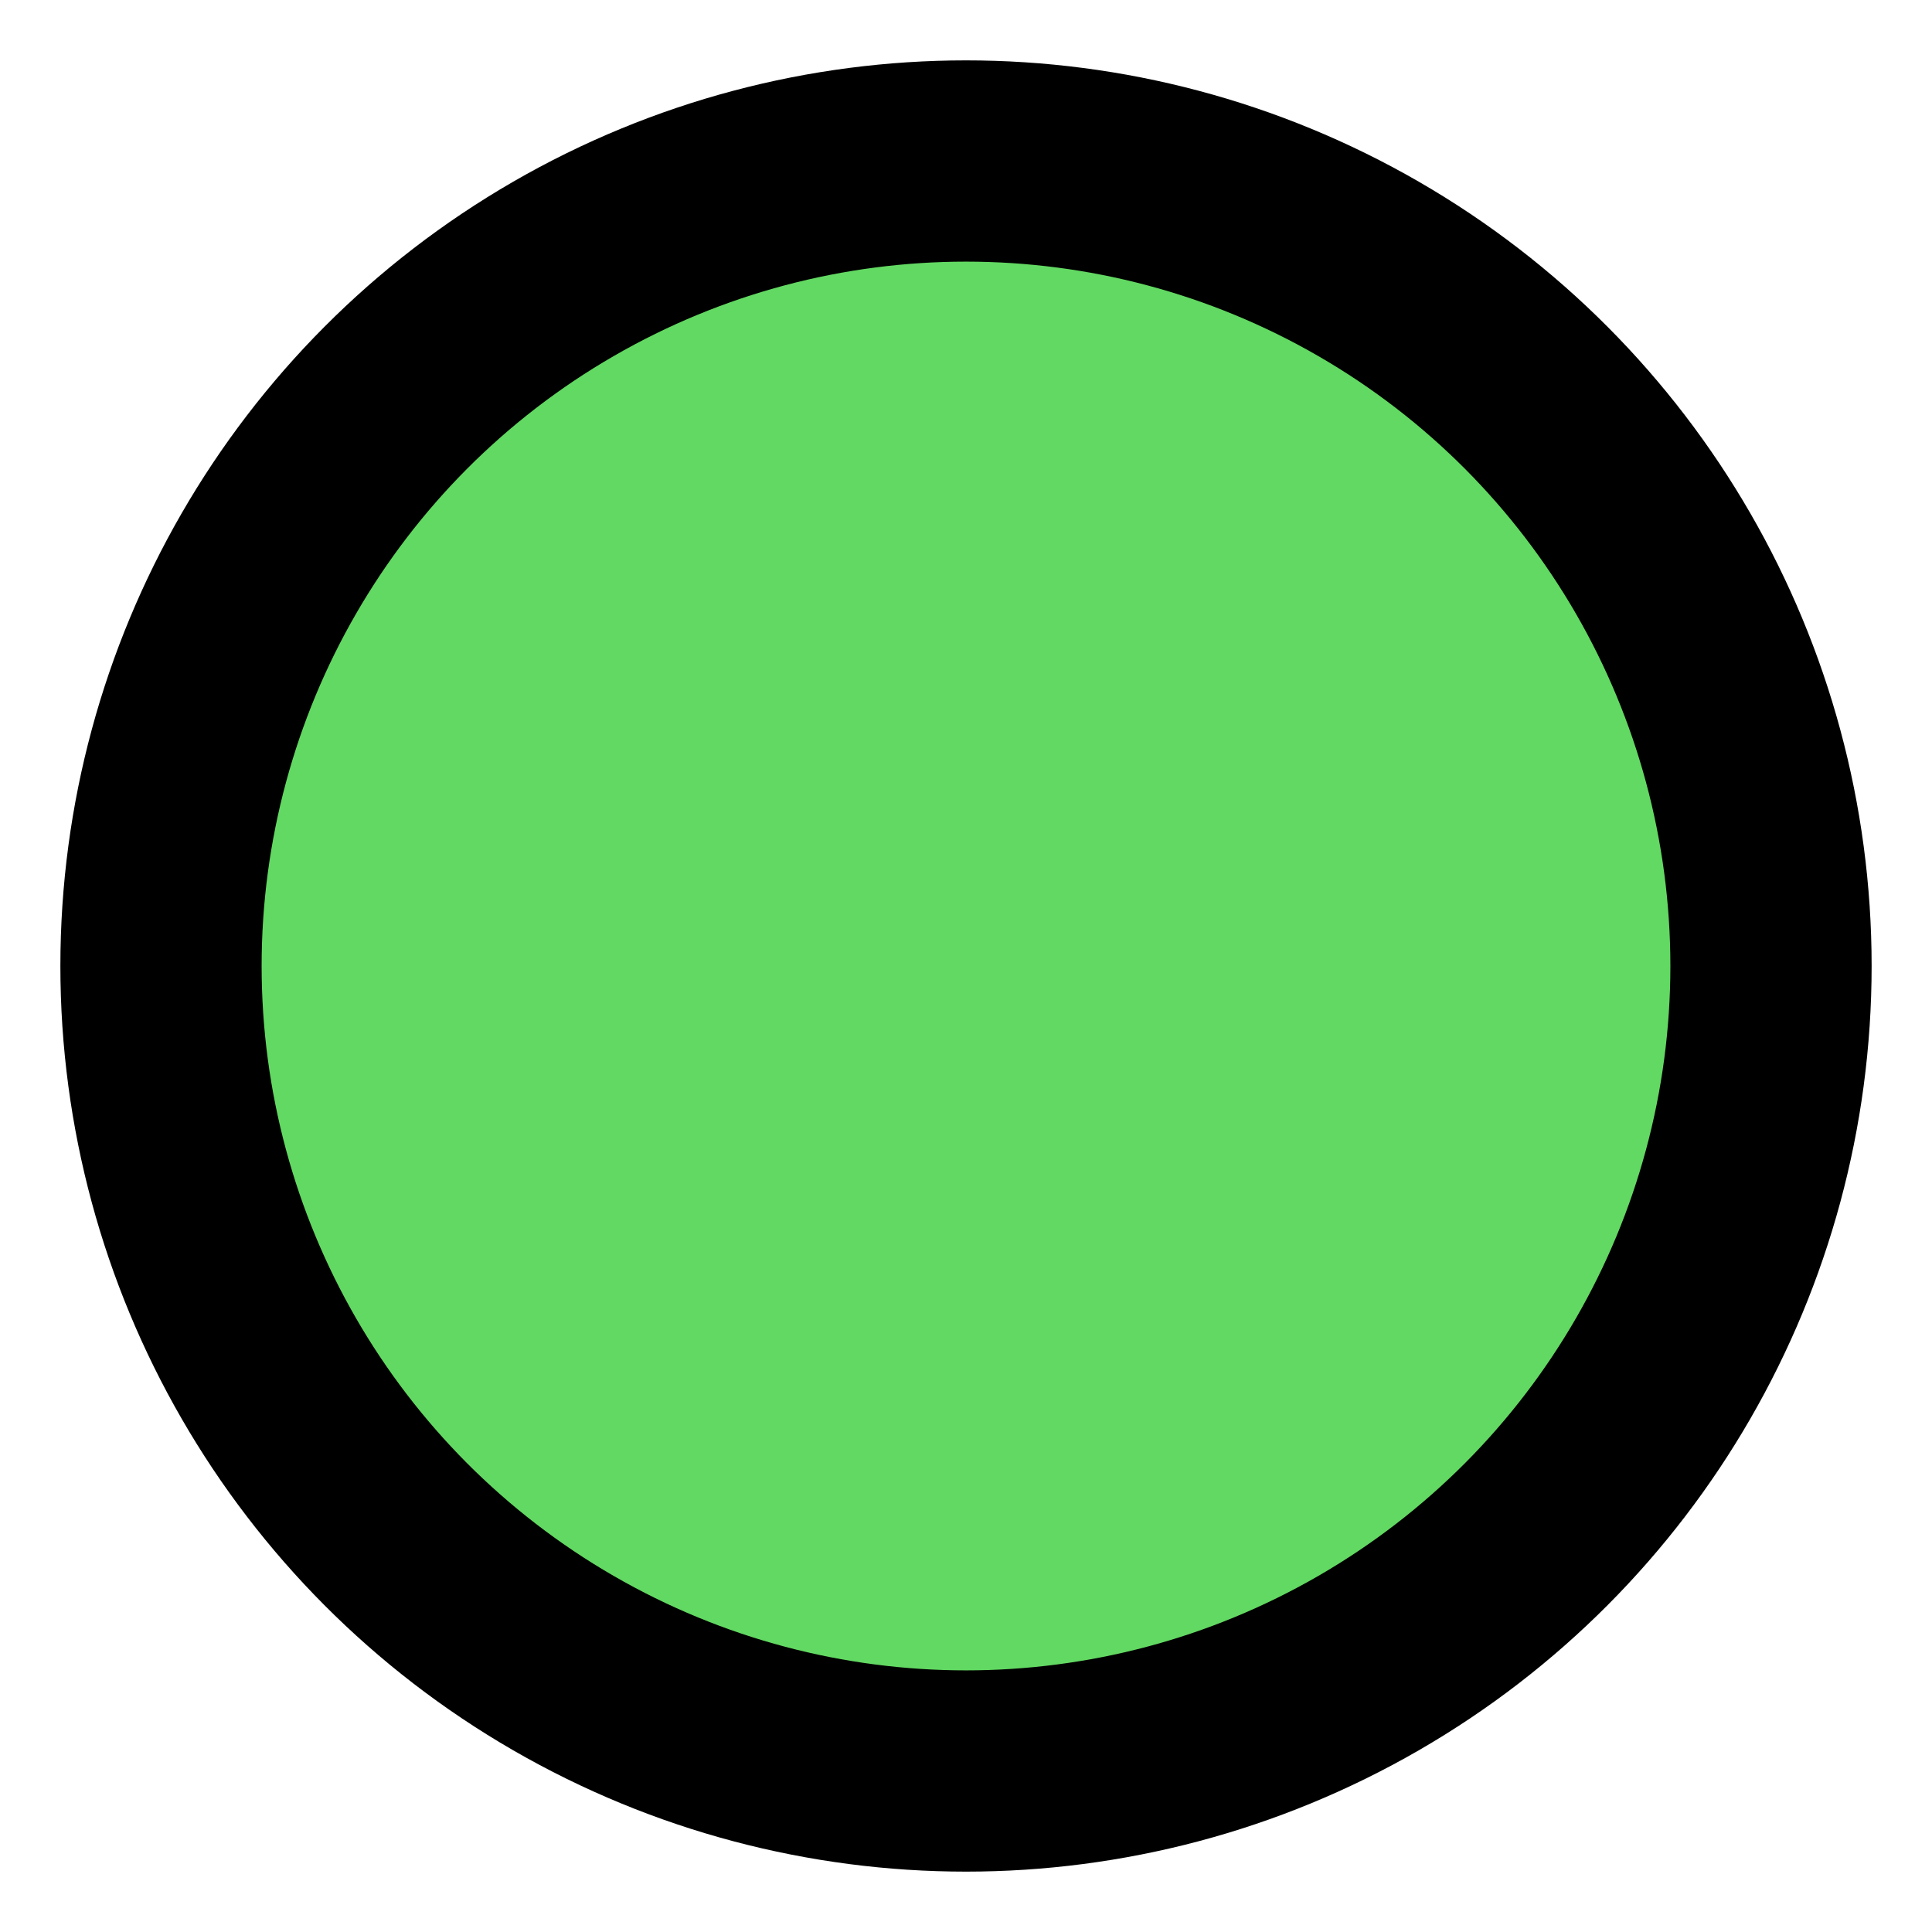 <?xml version="1.0" encoding="UTF-8"?>
<!DOCTYPE svg PUBLIC "-//W3C//DTD SVG 1.1//EN" "http://www.w3.org/Graphics/SVG/1.1/DTD/svg11.dtd">
<svg xmlns="http://www.w3.org/2000/svg" xmlns:xlink="http://www.w3.org/1999/xlink" version="1.1"  width="12" height="12" viewBox="0 0 24 24">
<circle cx="12" cy="12" r="10" stroke="black" stroke-width="2.5" fill="#62d962" />
</svg>
